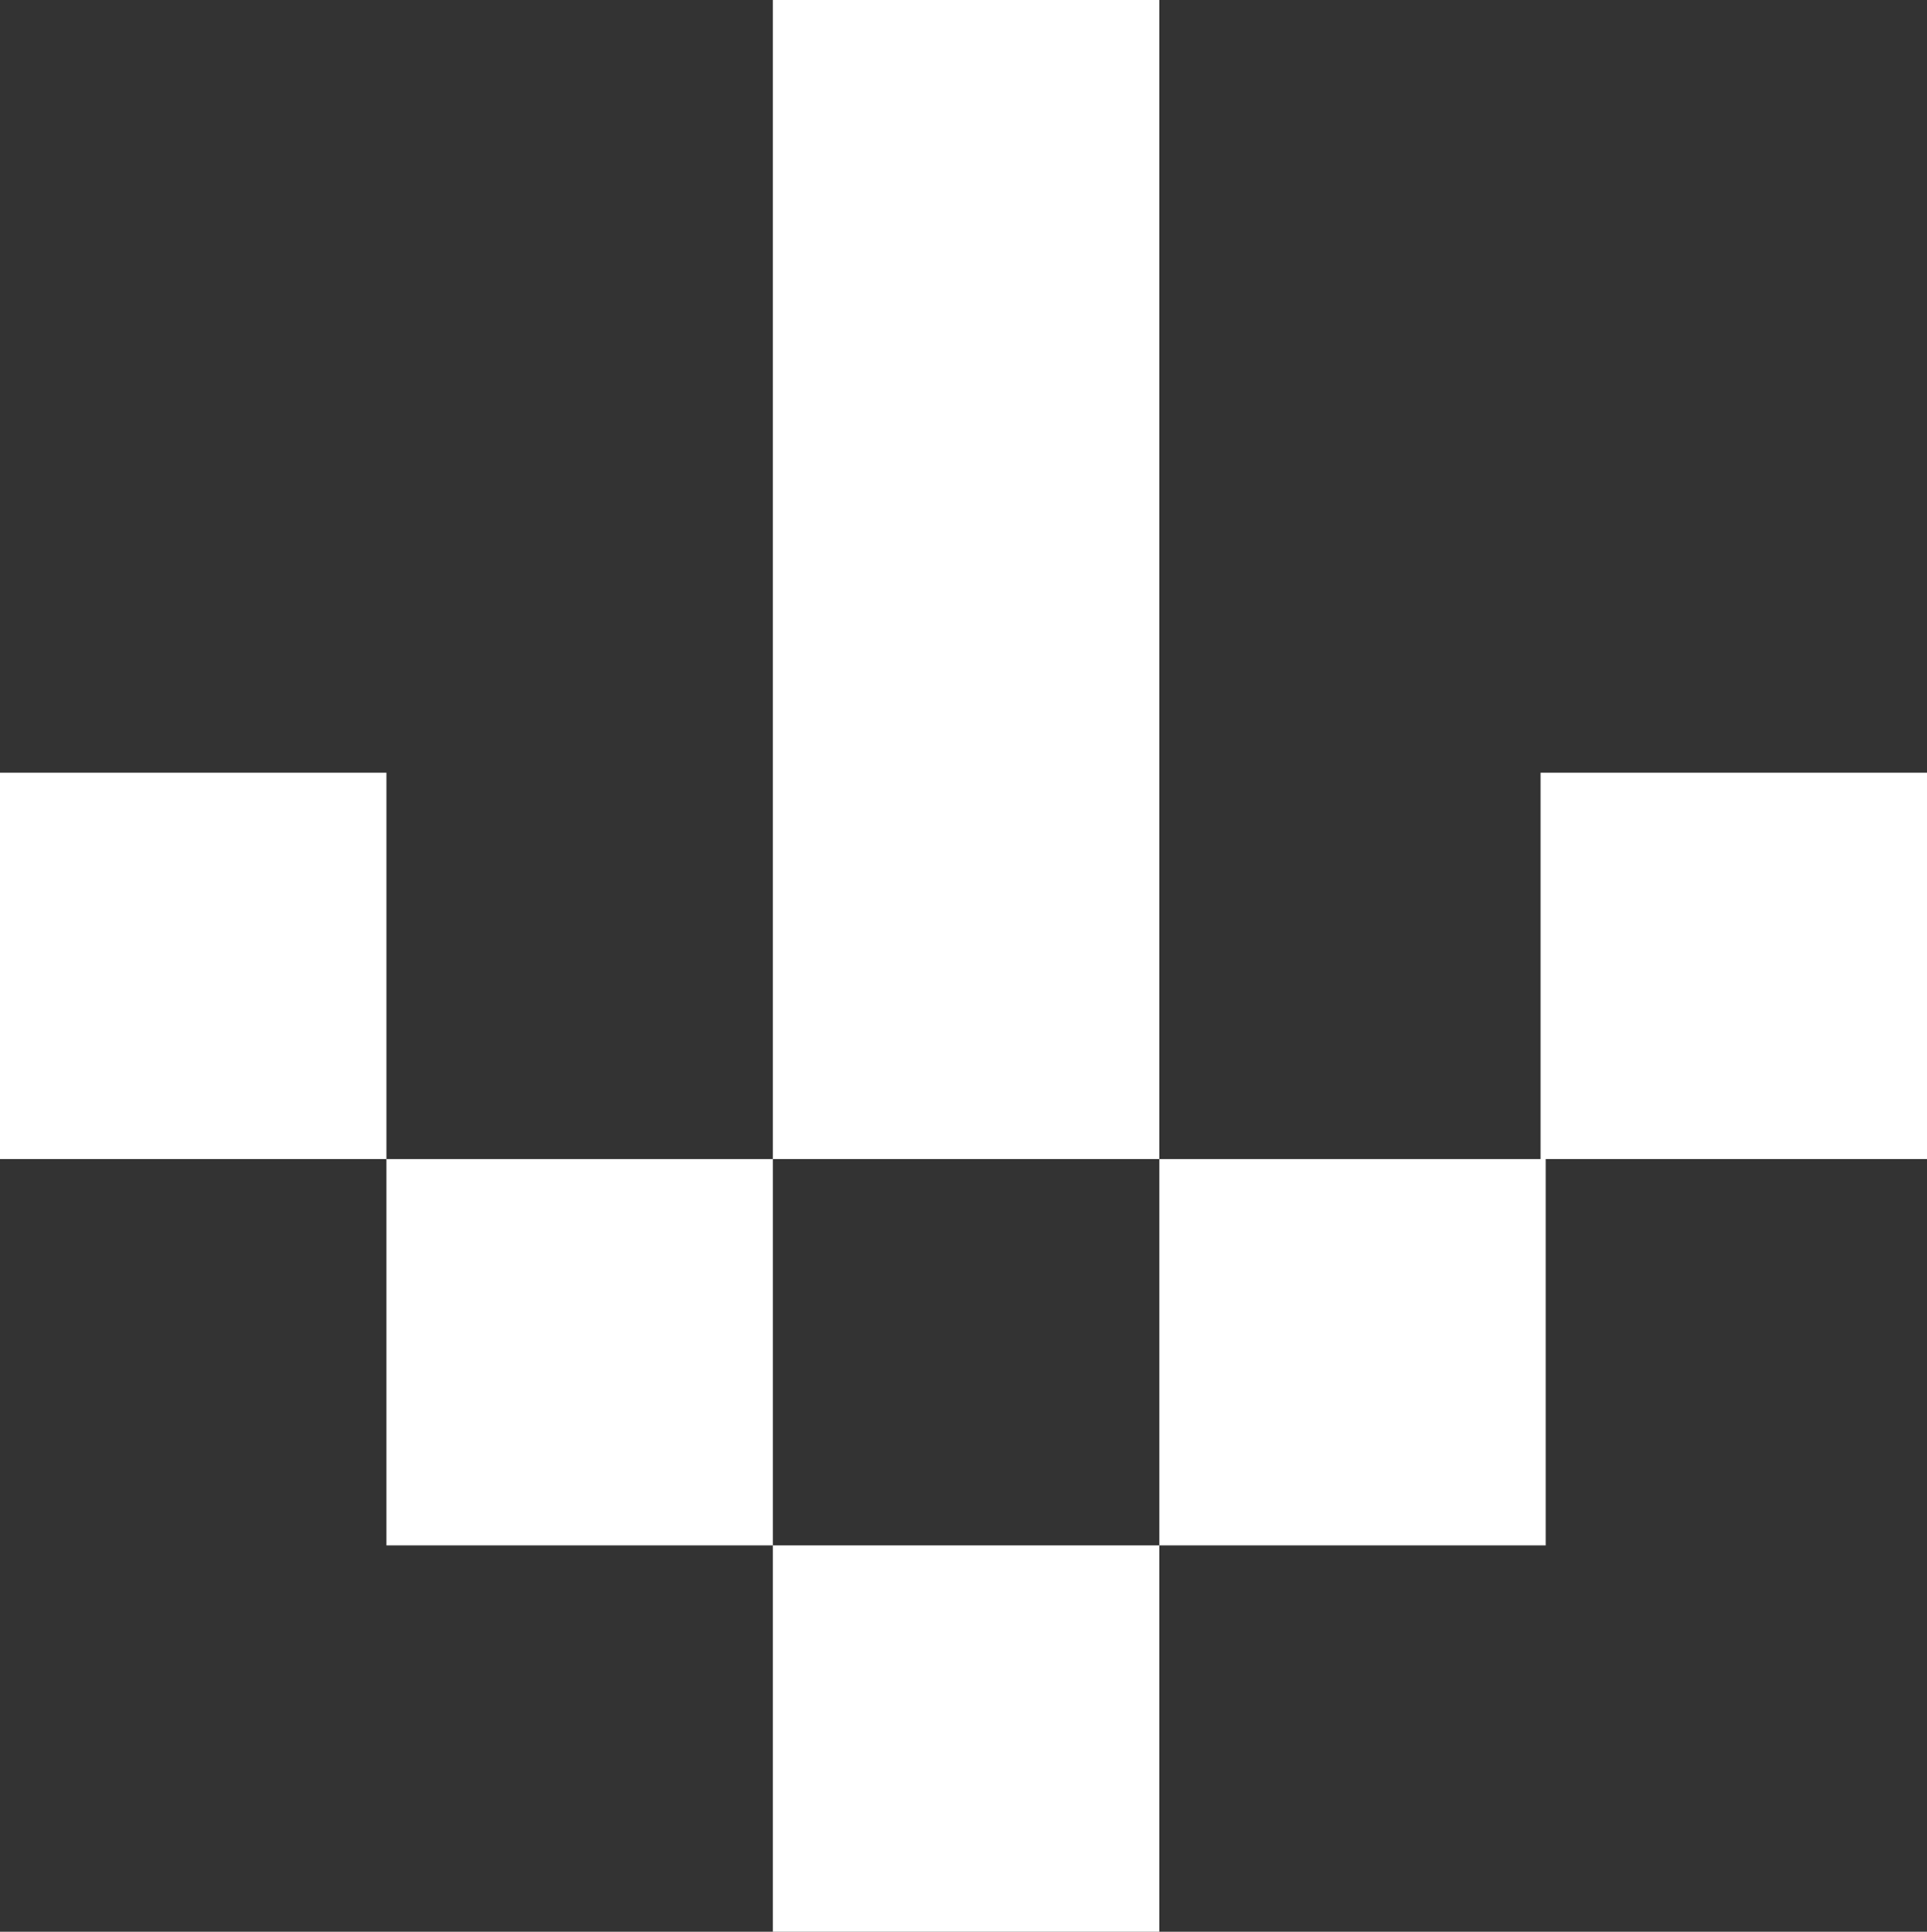 <svg width="374" height="375" fill="none" xmlns="http://www.w3.org/2000/svg" class="feedback-art feedback-art-1"><rect width="100%" height="100%" fill="#333333" stroke="none"/><path fill="#fff" d="M75 300h75v-75H75zM150 375h75v-75h-75zM150 225h75v-75h-75zM150 150h75V75h-75zM150 75h75V0h-75zM225 300h75v-75h-75zM299 225h75v-75h-75zM0 225h75v-75H0z"/></svg>